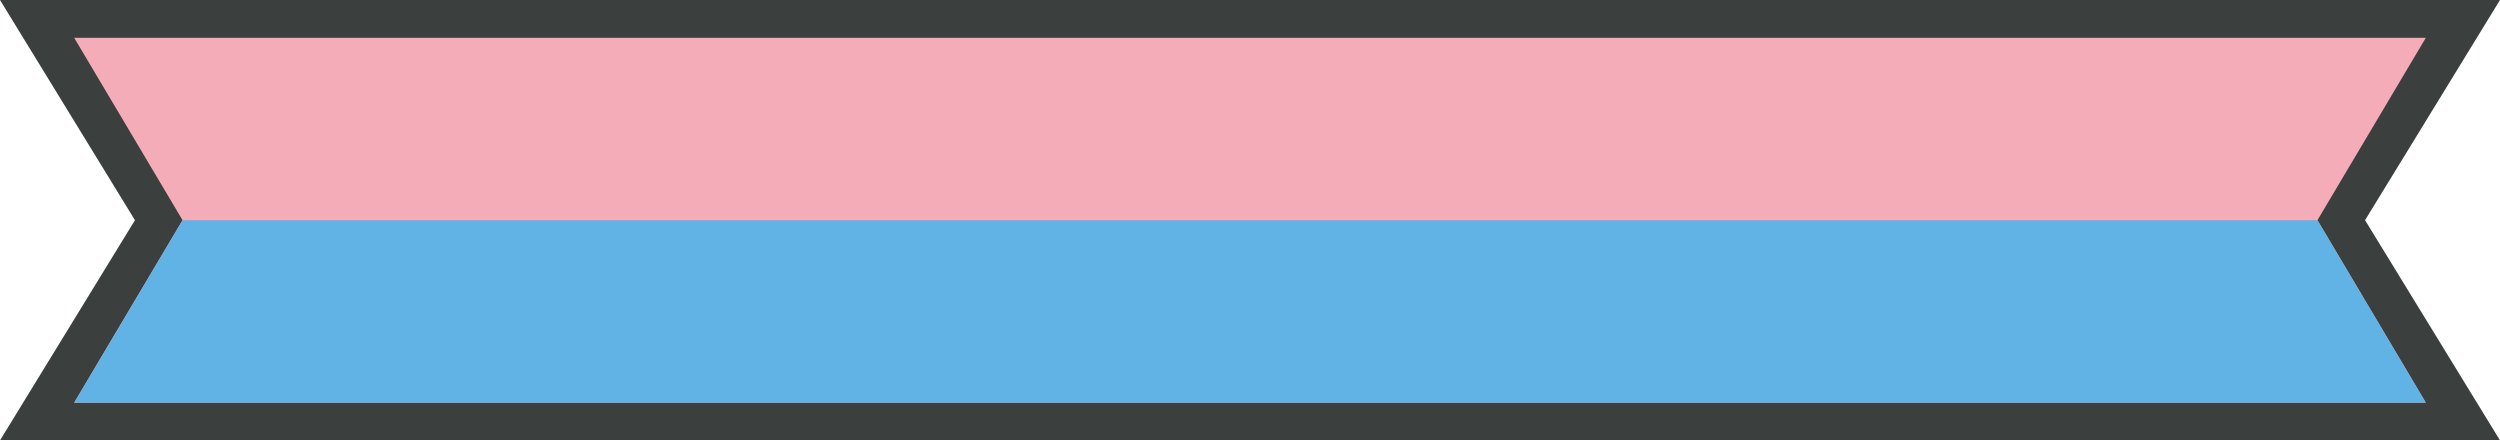 <?xml version="1.0" encoding="UTF-8"?> <svg xmlns="http://www.w3.org/2000/svg" viewBox="0 0 273.63 48.21"> <defs> <style>.cls-1{fill:#3b3f3d;}.cls-1,.cls-2,.cls-3{fill-rule:evenodd;}.cls-2{fill:#f4acb8;}.cls-3{fill:#61b3e5;}</style> </defs> <title>Ресурс 3</title> <g id="Слой_2" data-name="Слой 2"> <g id="Слой_1-2" data-name="Слой 1"> <polygon class="cls-1" points="258.86 24.1 273.63 48.2 0 48.2 14.77 24.1 0 0 273.63 0 258.86 24.1"></polygon> <polygon class="cls-2" points="32.71 4.14 65.98 4.14 207.65 4.14 240.92 4.14 265.51 4.14 253.65 24.1 265.51 44.07 240.92 44.07 212.01 44.07 61.63 44.07 32.71 44.07 8.12 44.07 19.98 24.1 8.12 4.14 32.71 4.14"></polygon> <polygon class="cls-3" points="253.65 24.1 265.51 44.07 240.92 44.07 212.01 44.07 61.63 44.07 32.71 44.07 8.12 44.07 19.98 24.1 48.34 24.1 225.29 24.1 253.65 24.1"></polygon> </g> </g> </svg> 